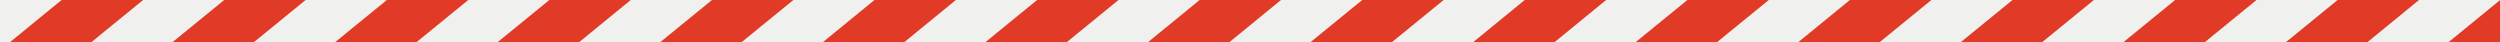 <?xml version="1.0" encoding="UTF-8"?> <svg xmlns="http://www.w3.org/2000/svg" id="Слой_1" data-name="Слой 1" viewBox="0 0 1920 32.6"><rect x="0" y="0" width="1920" height="32.6" fill="#333333" stroke="none"/> <defs> <style>.cls-1{fill:#e13a26;}.cls-2{fill:#f0f0ee;}</style> </defs> <rect class="cls-1" width="1920" height="32.59"></rect> <polygon class="cls-1" points="506.8 32.6 546.8 0 609.1 0 569.2 32.6 506.8 32.6"></polygon> <polygon class="cls-1" points="631.7 32.6 671.6 0 734 0 694 32.6 631.7 32.6"></polygon> <polygon class="cls-1" points="382 32.6 421.9 0 484.3 0 444.3 32.6 382 32.6"></polygon> <polygon class="cls-1" points="756.5 32.6 796.5 0 858.8 0 818.9 32.6 756.5 32.6"></polygon> <polygon class="cls-1" points="7.4 32.6 47.4 0 109.7 0 69.7 32.6 7.4 32.6"></polygon> <polygon class="cls-1" points="1919.9 32.6 1880.2 32.6 1919.9 0.2 1919.9 32.6"></polygon> <polygon class="cls-1" points="257.1 32.6 297.1 0 359.4 0 319.4 32.6 257.1 32.6"></polygon> <polygon class="cls-1" points="132.2 32.6 172.2 0 234.6 0 194.6 32.6 132.2 32.6"></polygon> <polygon class="cls-1" points="1505.6 32.6 1545.6 0 1608 0 1568 32.6 1505.6 32.6"></polygon> <polygon class="cls-1" points="1630.5 32.6 1670.5 0 1732.8 0 1692.8 32.6 1630.5 32.6"></polygon> <polygon class="cls-1" points="1755.4 32.6 1795.3 0 1857.7 0 1817.7 32.6 1755.4 32.6"></polygon> <polygon class="cls-1" points="1380.8 32.6 1420.8 0 1483.1 0 1443.1 32.6 1380.8 32.6"></polygon> <polygon class="cls-1" points="1006.2 32.6 1046.2 0 1108.5 0 1068.6 32.6 1006.2 32.6"></polygon> <polygon class="cls-1" points="1255.9 32.6 1295.9 0 1358.2 0 1318.3 32.6 1255.9 32.6"></polygon> <polygon class="cls-1" points="881.4 32.6 921.3 0 983.7 0 943.7 32.6 881.4 32.6"></polygon> <polygon class="cls-1" points="1131.1 32.6 1171 0 1233.4 0 1193.4 32.6 1131.1 32.6"></polygon> <polygon class="cls-2" points="1318.4 32.6 1358.4 0 1420.7 0 1380.8 32.6 1318.4 32.6"></polygon> <polygon class="cls-2" points="1193.6 32.6 1233.5 0 1295.9 0 1255.9 32.6 1193.6 32.6"></polygon> <polygon class="cls-2" points="1068.7 32.6 1108.7 0 1171 0 1131.1 32.6 1068.7 32.6"></polygon> <polygon class="cls-2" points="943.9 32.6 983.8 0 1046.2 0 1006.2 32.6 943.9 32.6"></polygon> <polygon class="cls-2" points="1817.9 32.6 1857.8 0 1920 0 1920 0.1 1880.2 32.6 1817.9 32.6"></polygon> <polygon class="cls-2" points="1568.1 32.6 1608.1 0 1670.5 0 1630.5 32.6 1568.1 32.6"></polygon> <polygon class="cls-2" points="1443.3 32.6 1483.3 0 1545.6 0 1505.6 32.6 1443.3 32.6"></polygon> <polygon class="cls-2" points="1693 32.6 1733 0 1795.3 0 1755.3 32.6 1693 32.6"></polygon> <polygon class="cls-2" points="194.7 32.6 234.7 0 297.1 0 257.1 32.6 194.7 32.6"></polygon> <polygon class="cls-2" points="69.9 32.6 109.9 0 172.2 0 132.2 32.6 69.9 32.6"></polygon> <polygon class="cls-2" points="819 32.6 859 0 921.3 0 881.4 32.6 819 32.6"></polygon> <polygon class="cls-2" points="7.4 32.6 0 32.6 0 0 47.3 0 7.4 32.6"></polygon> <polygon class="cls-2" points="319.6 32.6 359.6 0 421.9 0 381.9 32.6 319.6 32.6"></polygon> <polygon class="cls-2" points="694.2 32.6 734.1 0 796.5 0 756.5 32.6 694.2 32.6"></polygon> <polygon class="cls-2" points="569.3 32.6 609.3 0 671.6 0 631.7 32.6 569.3 32.6"></polygon> <polygon class="cls-2" points="444.5 32.6 484.4 0 546.8 0 506.8 32.6 444.5 32.6"></polygon> </svg> 